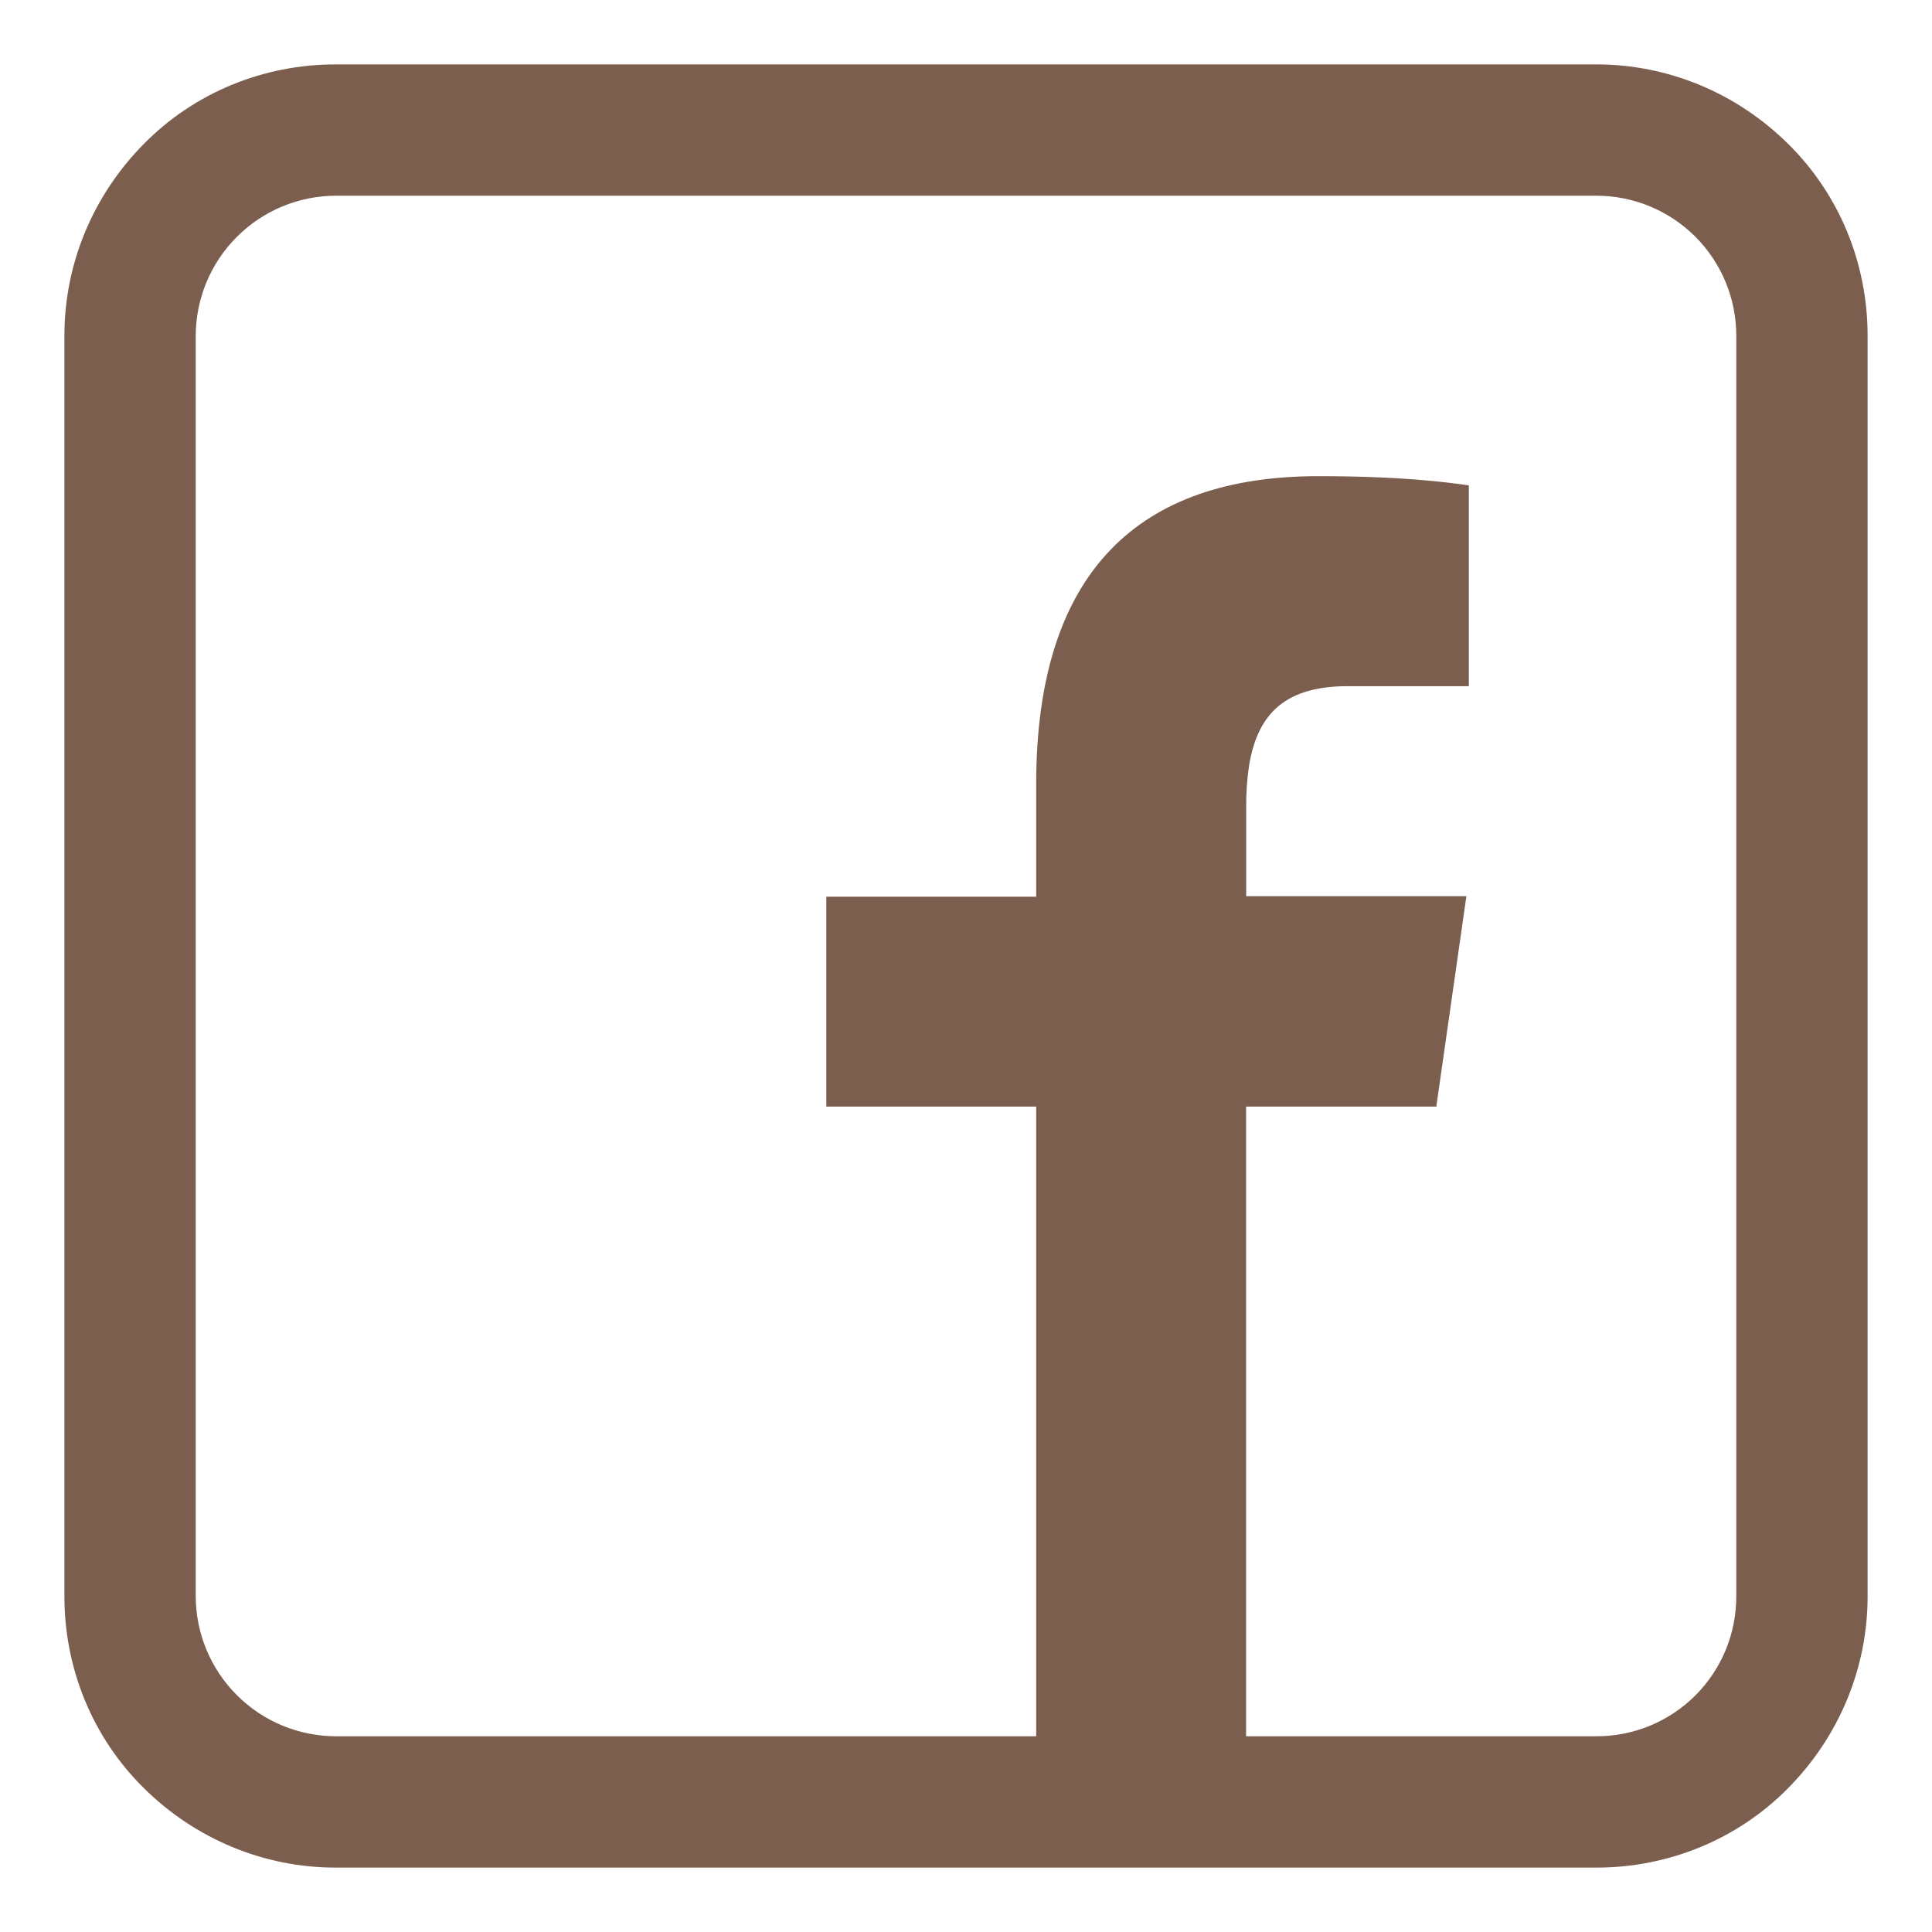 <?xml version="1.0" encoding="UTF-8"?>
<svg xmlns="http://www.w3.org/2000/svg" width="30" height="30" viewBox="0 0 30 30" fill="none">
  <path fill-rule="evenodd" clip-rule="evenodd" d="M5.213 29C4.095 29 3.033 28.556 2.234 27.766C1.434 26.977 1 25.905 1 24.787V5.213C1 4.095 1.444 3.033 2.234 2.234C3.023 1.434 4.095 1 5.213 1H15H24.787C25.905 1 26.967 1.444 27.766 2.234C28.566 3.023 29 4.095 29 5.213V24.787C29 25.905 28.556 26.967 27.766 27.766C26.977 28.566 25.905 29 24.787 29H5.213ZM22.308 17.183H19.349V26.961H24.787C25.073 26.961 25.356 26.906 25.62 26.797C25.884 26.688 26.124 26.528 26.326 26.326C26.528 26.124 26.688 25.884 26.797 25.62C26.906 25.356 26.961 25.073 26.961 24.787V5.213C26.961 4.927 26.905 4.645 26.796 4.381C26.687 4.117 26.526 3.877 26.325 3.675C26.123 3.474 25.883 3.313 25.619 3.204C25.355 3.095 25.073 3.039 24.787 3.039H5.213C4.637 3.041 4.085 3.27 3.678 3.678C3.27 4.085 3.041 4.637 3.039 5.213V24.787C3.041 25.363 3.27 25.915 3.678 26.322C4.085 26.73 4.637 26.959 5.213 26.961H16.09V17.183H12.831V13.924H16.09V12.173C16.09 8.854 17.705 7.394 20.468 7.394C21.762 7.394 22.458 7.488 22.788 7.534L22.808 7.536V10.655H20.928C19.981 10.655 19.533 11.061 19.397 11.879C19.364 12.092 19.349 12.307 19.351 12.523V13.916H22.77L22.304 17.175L22.308 17.183Z" fill="#7B5E4E"></path>
</svg>
